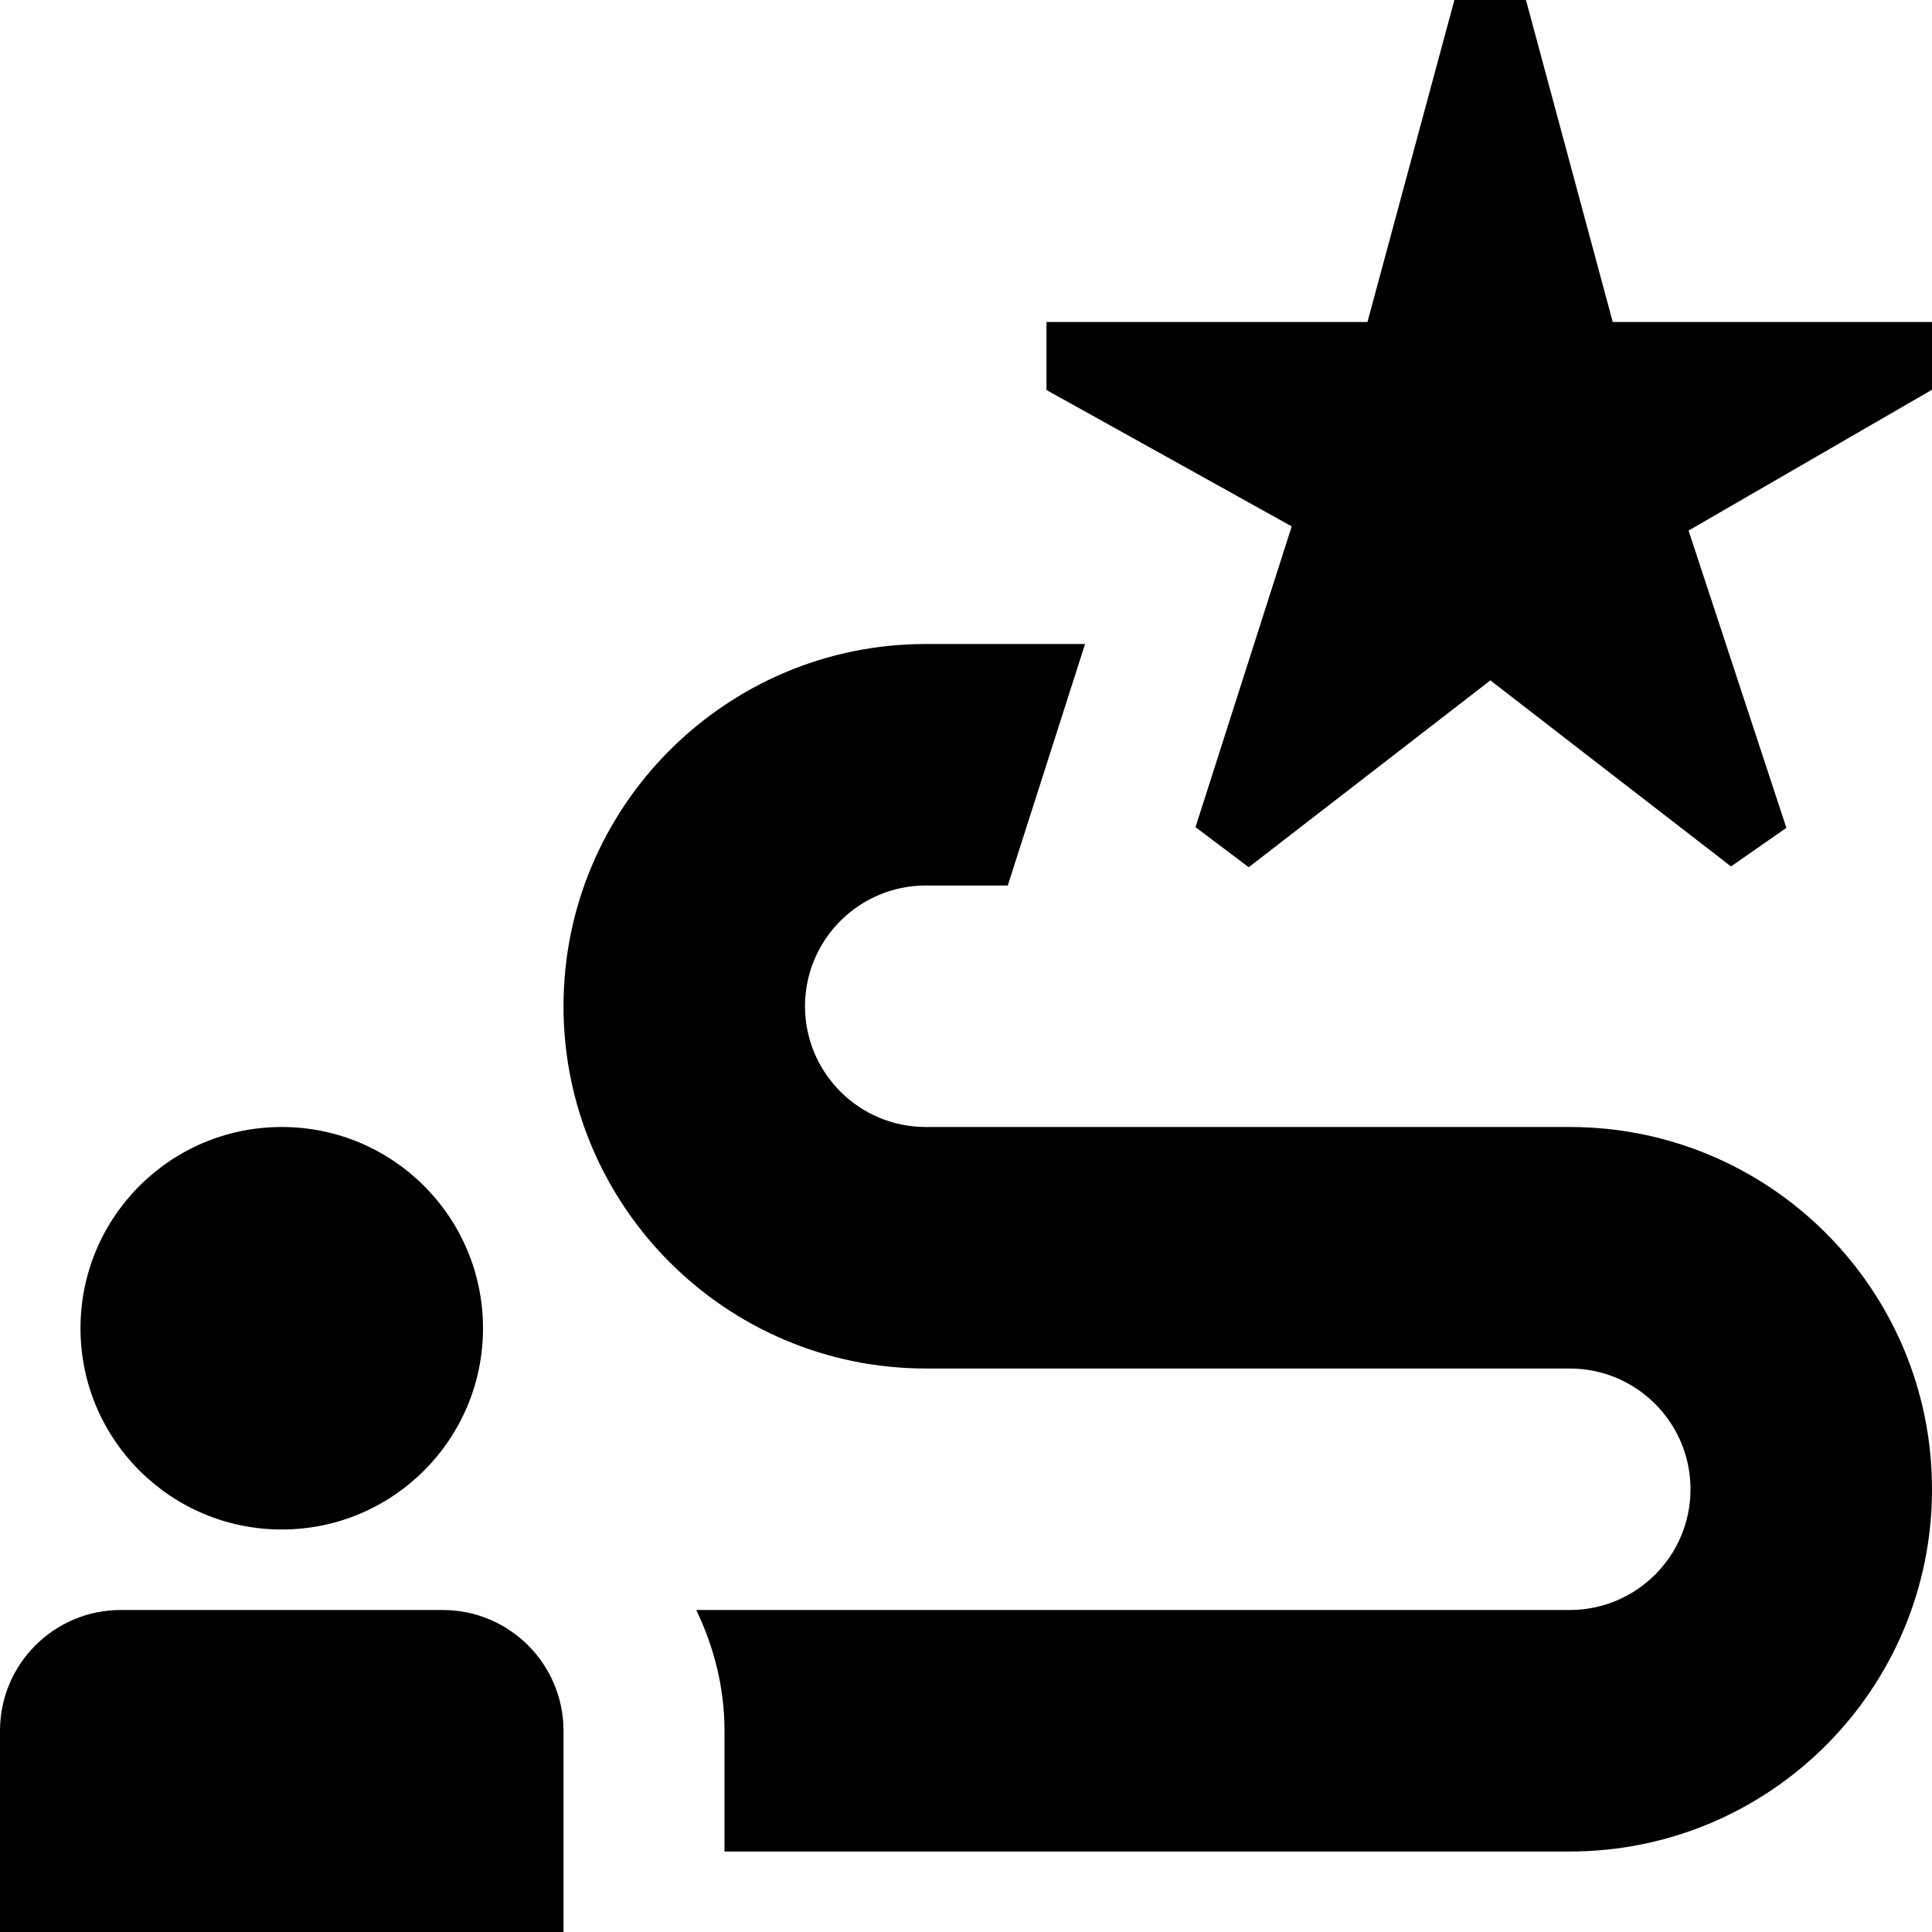 <?xml version="1.0" encoding="UTF-8"?>
<svg xmlns="http://www.w3.org/2000/svg" id="Layer_1" data-name="Layer 1" viewBox="0 0 24 24">
  <path d="m7,21.5v2.5H0v-2.5c0-.828.672-1.5,1.5-1.5h4c.828,0,1.5.672,1.5,1.5Zm-3.5-2.5c1.381,0,2.5-1.119,2.5-2.5s-1.119-2.5-2.5-2.5-2.5,1.119-2.5,2.5,1.119,2.5,2.5,2.5ZM20.034,4l-1.078-4h-.889l-1.08,4h-3.987v.845l3.046,1.694-1.195,3.736.661.498,3.002-2.321,2.989,2.311.688-.479-1.215-3.693,3.025-1.75v-.841h-3.966Zm-.534,10h-8c-.827,0-1.5-.673-1.5-1.5s.673-1.5,1.5-1.5h1.019l.96-3h-1.979c-2.481,0-4.5,2.019-4.5,4.5s2.019,4.5,4.5,4.5h8c.828,0,1.5.672,1.5,1.5s-.672,1.5-1.5,1.5h-10.851c.219.456.351.961.351,1.5v1.5h10.5c2.485,0,4.5-2.015,4.5-4.5s-2.015-4.5-4.5-4.5Z"></path>
</svg>
